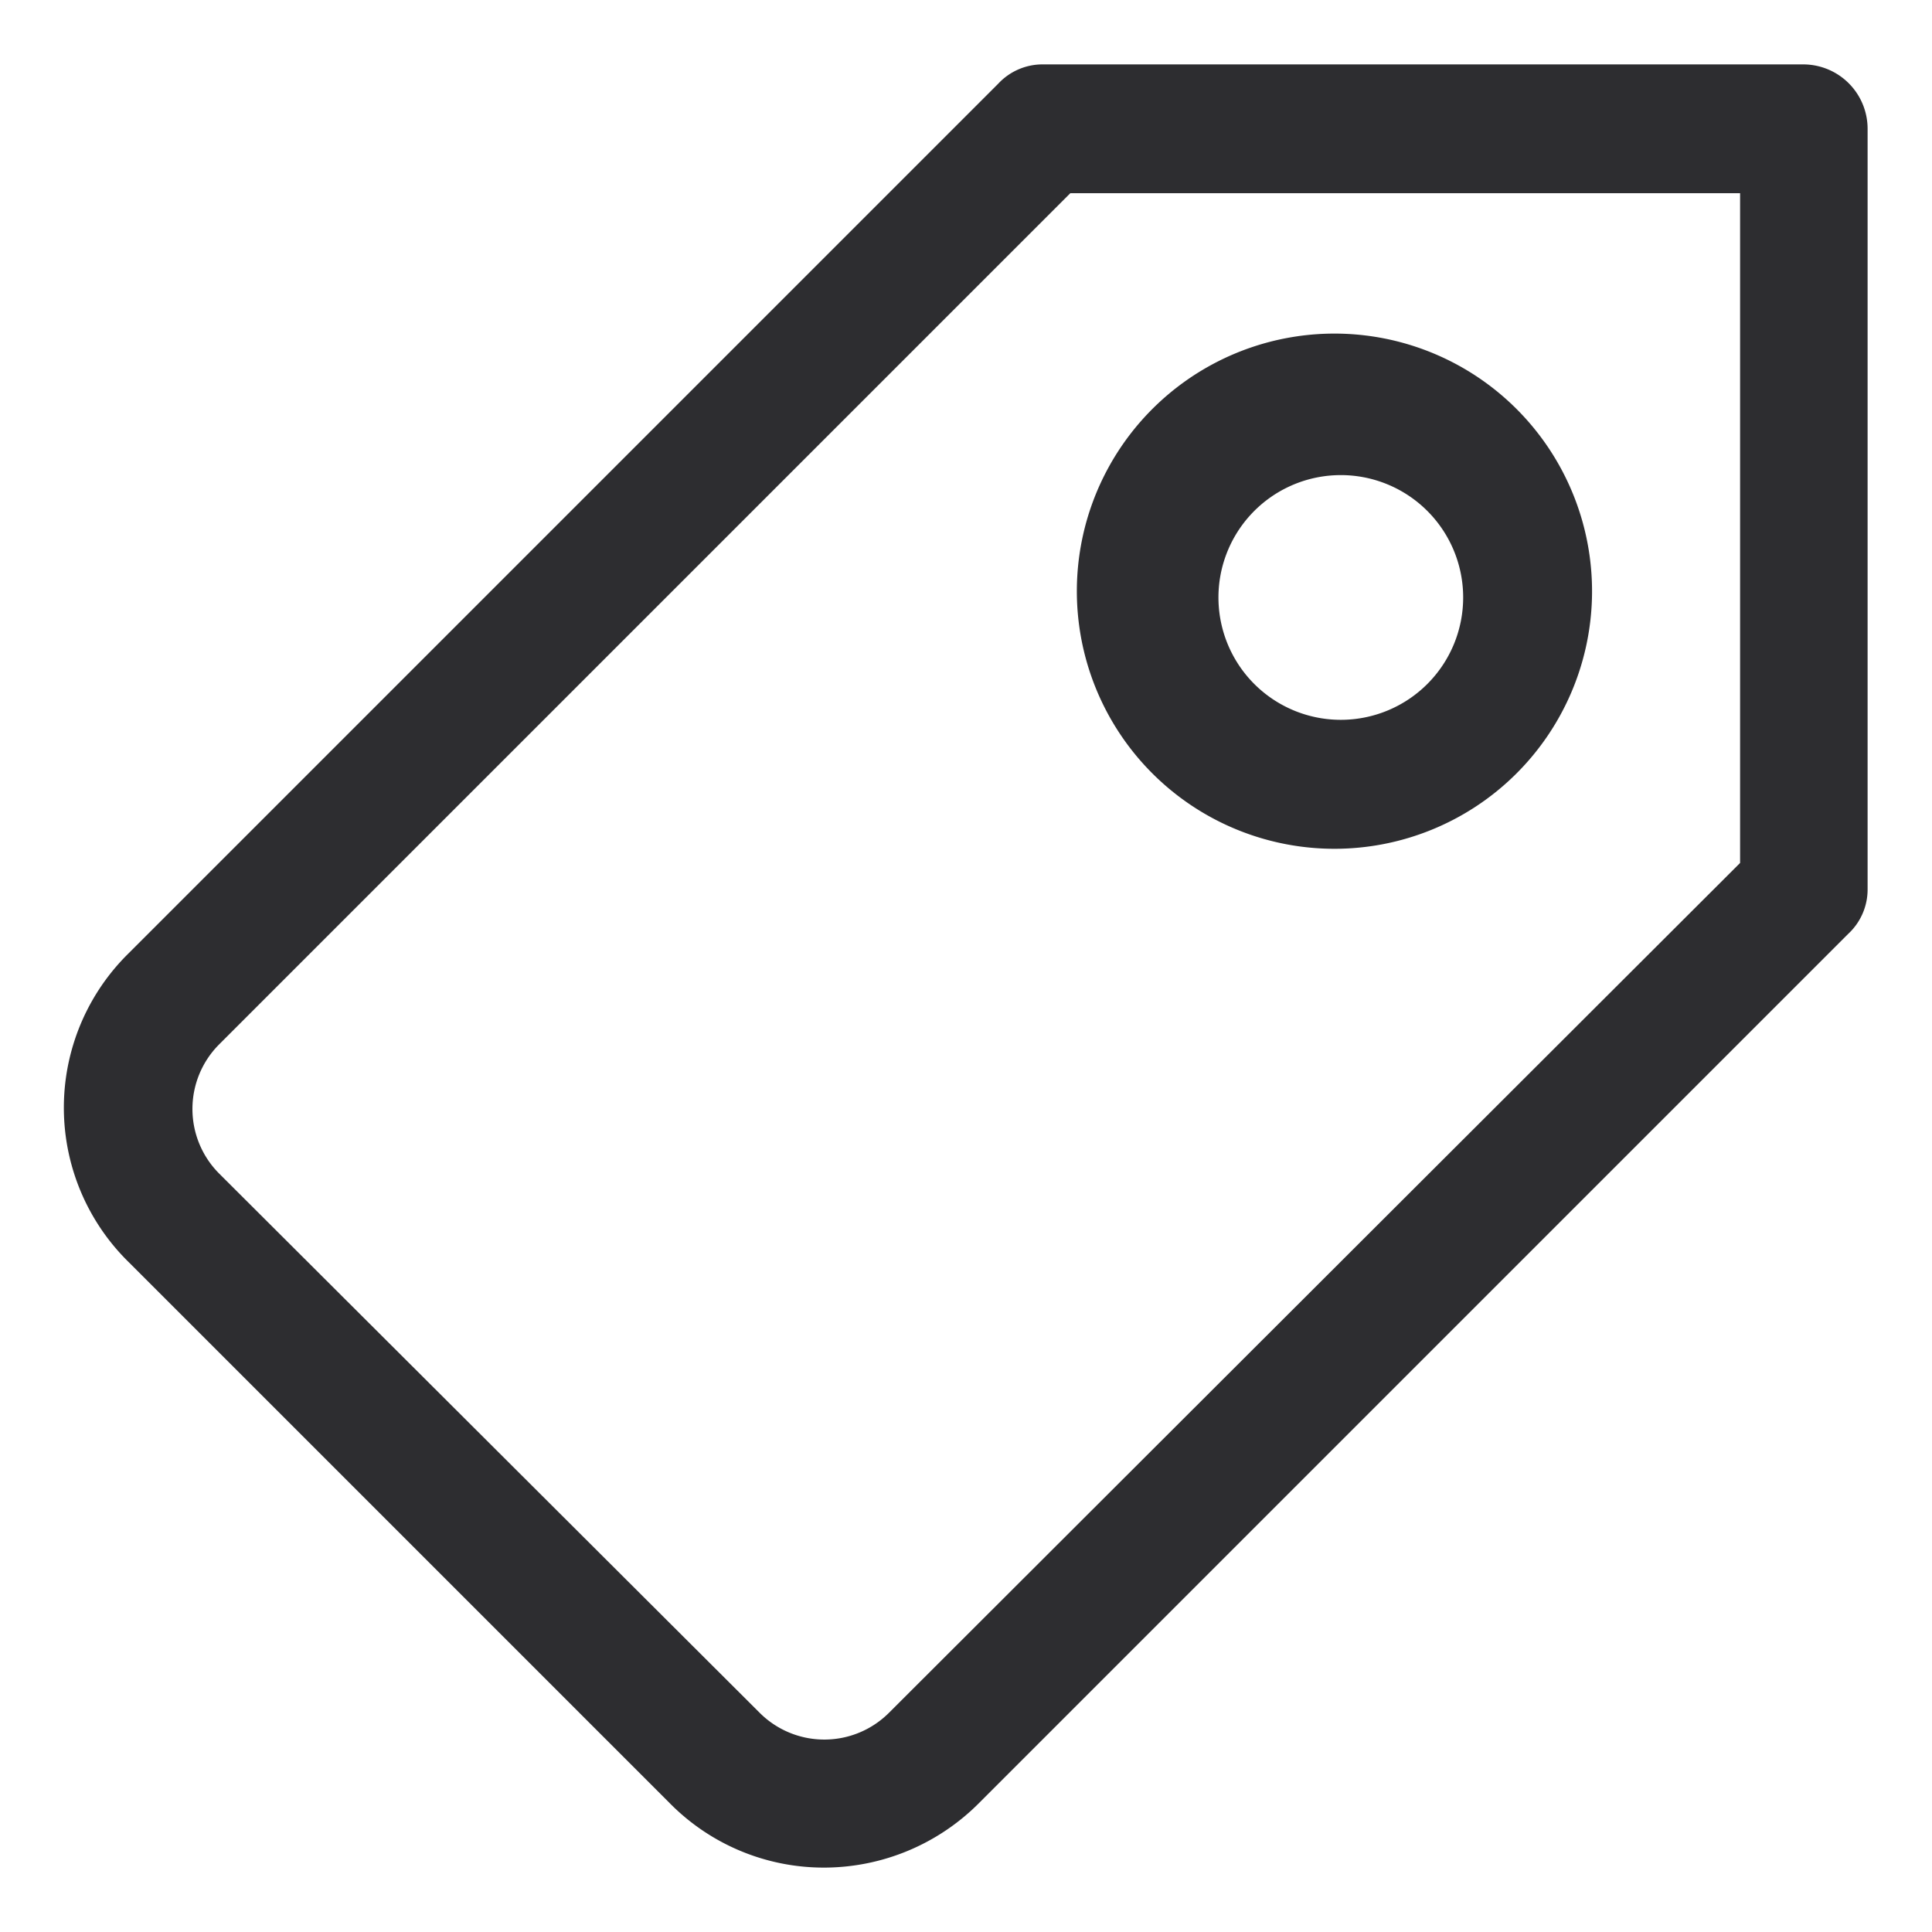 <svg xmlns="http://www.w3.org/2000/svg" viewBox="0 0 15 15"><defs><style>.cls-1{fill:#2d2d30;}.cls-2{fill:none;}</style></defs><title>Element 162</title><g id="Ebene_2" data-name="Ebene 2"><g id="Ebene_1-2" data-name="Ebene 1"><path class="cls-1" d="M6.4,14.5A1.68,1.68,0,0,1,5.2,14L1,9.8A1.68,1.68,0,0,1,1,7.4L7.75.65A.47.47,0,0,1,8.1.5H14a.5.5,0,0,1,.5.5V6.9a.47.47,0,0,1-.15.35L7.6,14A1.7,1.7,0,0,1,6.4,14.5Zm1.91-13L1.7,8.11a.71.71,0,0,0,0,1l4.2,4.19a.71.71,0,0,0,1,0h0l6.61-6.6V1.5Z"/><path class="cls-1" d="M10.36,6.59a2,2,0,1,1,2-1.95A2,2,0,0,1,10.36,6.59Zm0-2.9a.95.95,0,1,0,1,.95A.95.95,0,0,0,10.36,3.69Z"/><rect class="cls-2" width="15" height="15"/></g></g></svg>